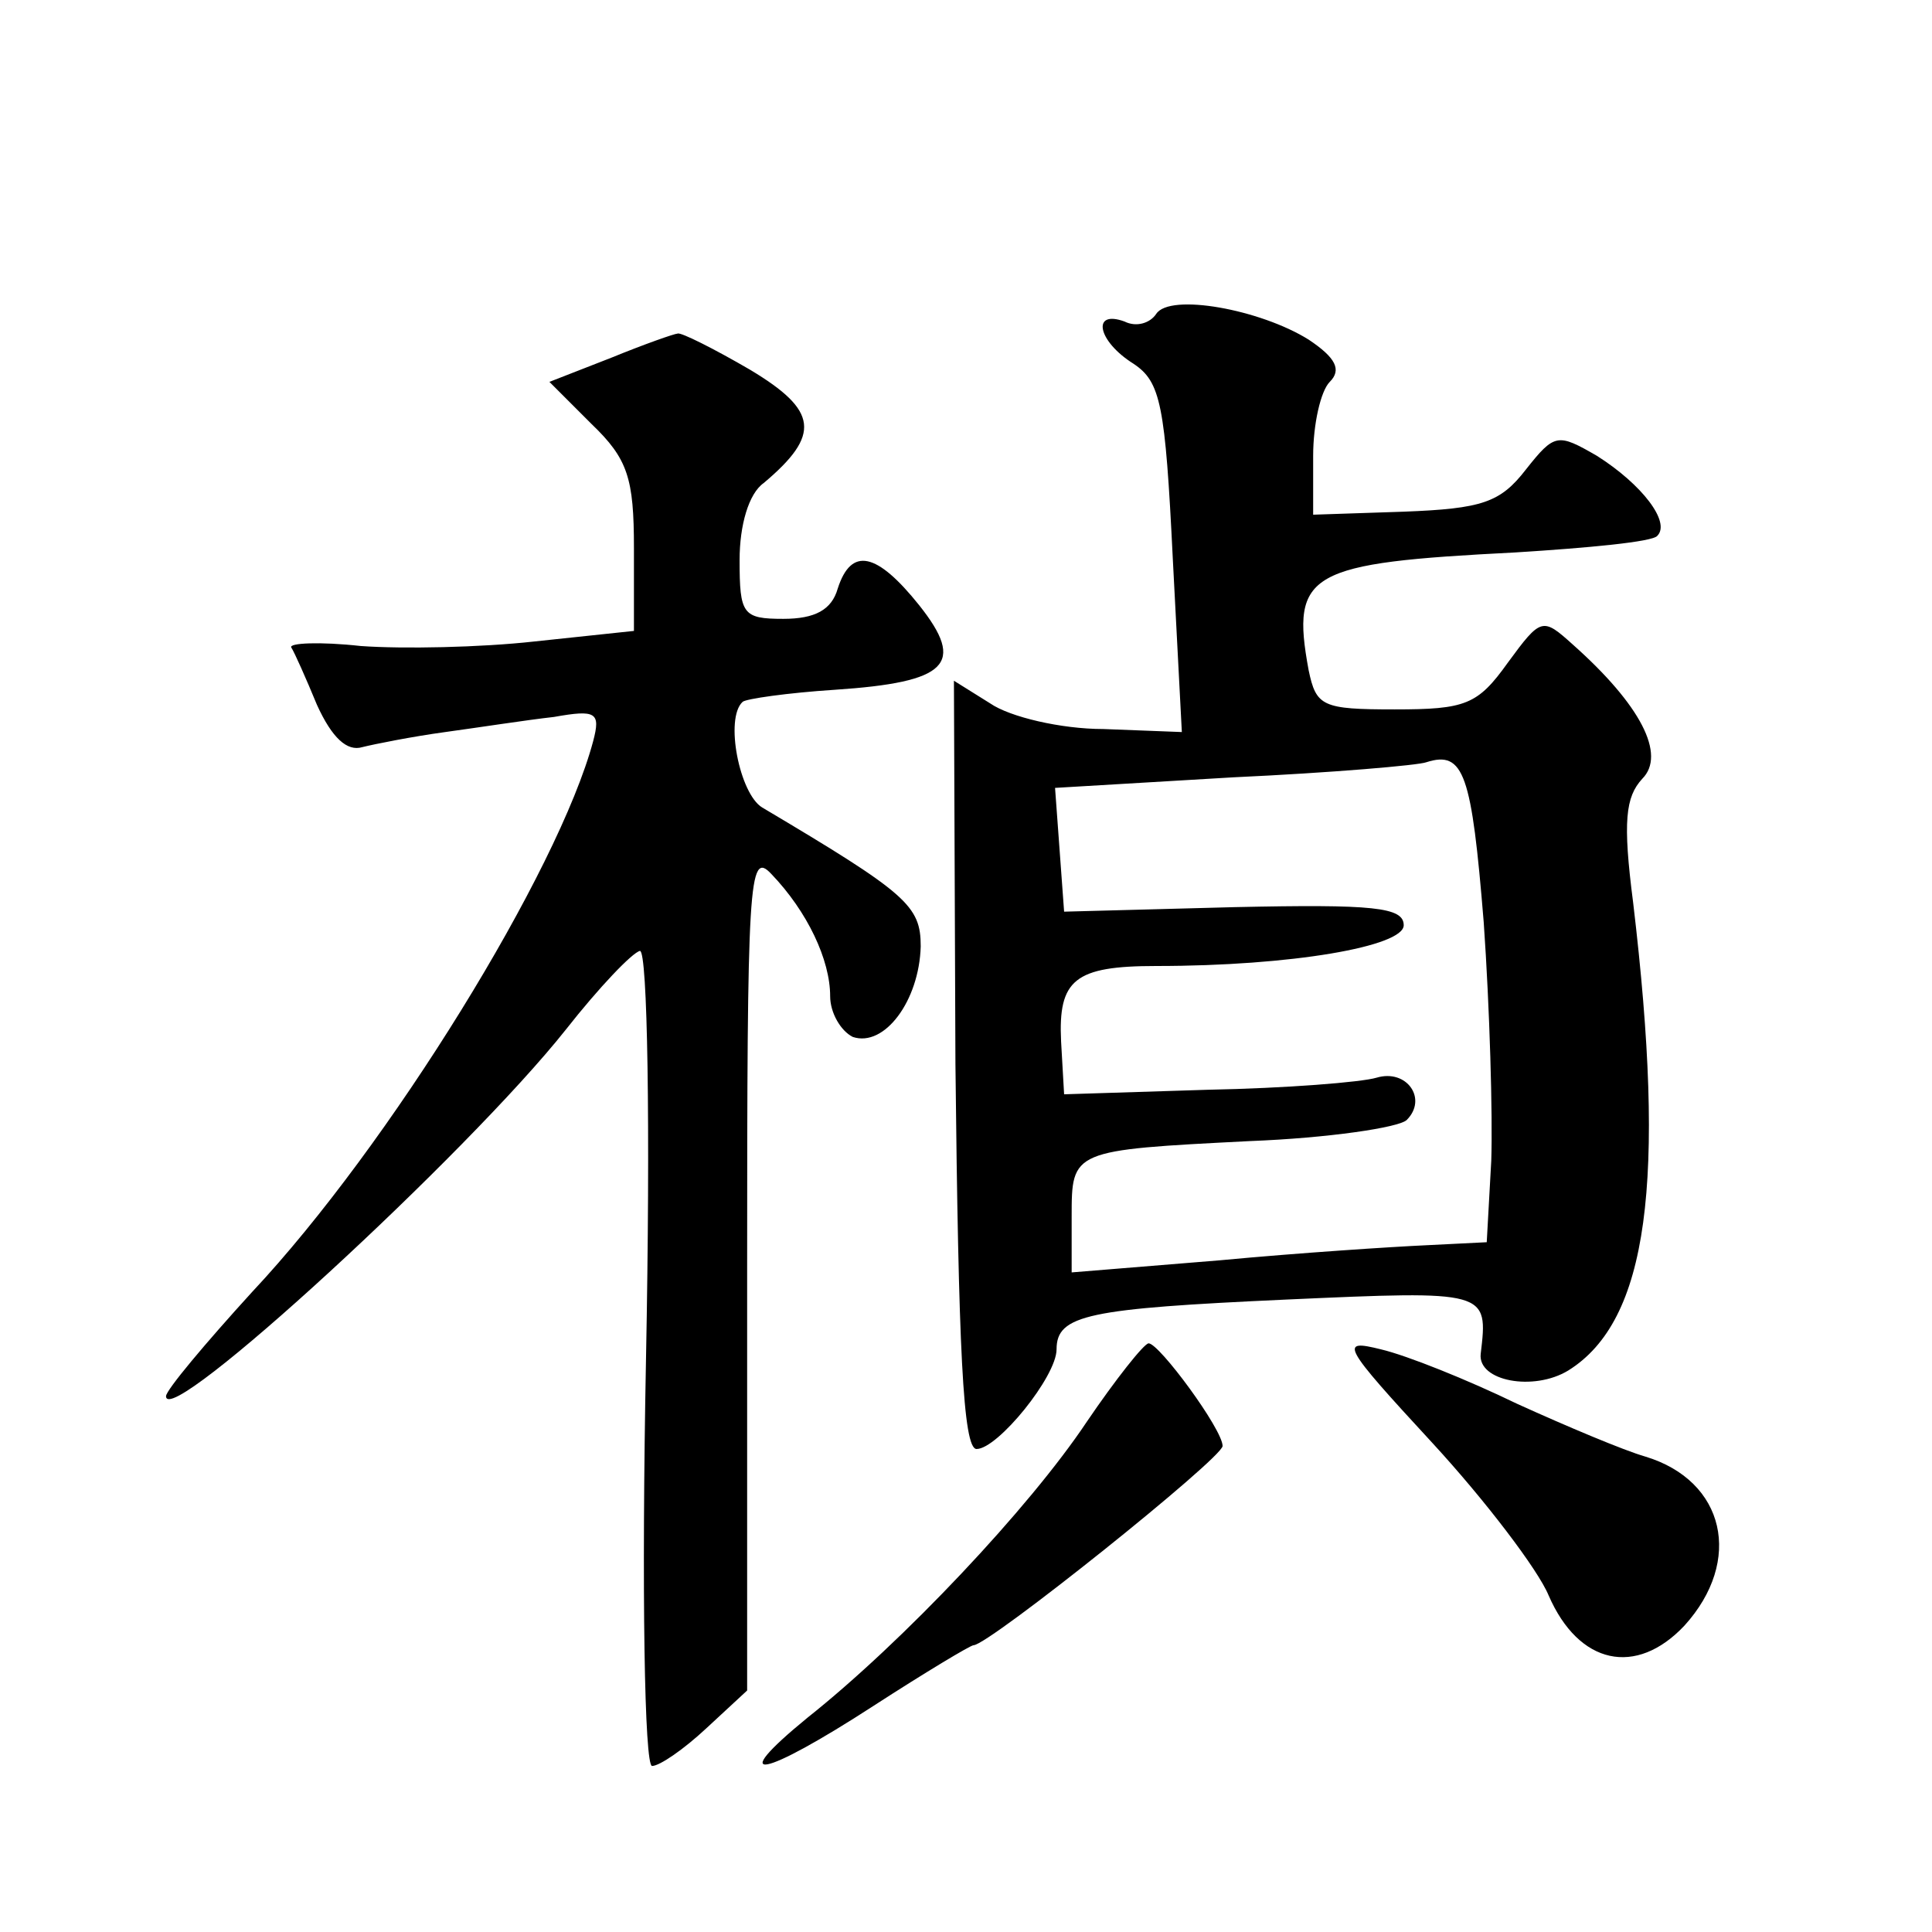 <?xml version="1.0" standalone="no"?>
<!DOCTYPE svg PUBLIC "-//W3C//DTD SVG 20010904//EN"
 "http://www.w3.org/TR/2001/REC-SVG-20010904/DTD/svg10.dtd">
<svg version="1.0" xmlns="http://www.w3.org/2000/svg"
 width="128pt" height="128pt" viewBox="0 0 128 128"
 preserveAspectRatio="xMidYMid meet">
<g transform="translate(0,128) scale(0.1,-0.1)"
fill="#0" stroke="none">
<path d="M766 1072 c-4 -6 -13 -9 -21 -5 -22 8 -18 -13 6 -28 18 -12 21 -27 26
-129 l6 -115 -52 2 c-28 0 -62 8 -75 17 l-24 15 1 -254 c2 -188 5 -255 14 -255
14 0 53 48 53 66 0 23 21 27 152 33 134 6 134 6 129 -36 -2 -18 35 -25 58 -11 53
33 65 125 43 310 -7 54 -5 70 6 82 16 16 -1 49 -46 89 -20 18 -21 18 -43 -12 -20
-28 -28 -31 -75 -31 -48 0 -52 2 -57 26 -12 65 0 71 137 78 48 3 91 7 94 11 9 9
-10 34 -40 53 -26 15 -28 15 -47 -9 -17 -22 -29 -26 -81 -28 l-60 -2 0 39 c0 21
5 43 11 49 8 8 4 16 -14 28 -32 20 -92 31 -101 17z m217 -403 c4 -57 6 -128 5 -158
l-3 -54 -40 -2 c-22 -1 -84 -5 -137 -10 l-98 -8 0 37 c0 44 0 44 118 50 52 2 99
9 104 14 14 14 0 34 -20 28 -10 -3 -60 -7 -112 -8 l-95 -3 -2 35 c-2 41 9 50 63
50 90 0 164 13 164 27 0 12 -20 14 -112 12 l-113 -3 -3 41 -3 41 118 7 c65 3 123
8 128 10 25 8 30 -8 38 -106z M405 1043 l-41 -16 28 -28 c24 -23 28 -36 28 -82
l0 -55 -66 -7 c-36 -4 -87 -5 -115 -3 -27 3 -48 2 -46 -1 2 -3 10 -21 17 -38 10
-22 20 -31 30 -28 8 2 33 7 55 10 22 3 54 8 72 10 28 5 31 3 26 -16 -23 -86 -135
-268 -226 -365 -31 -34 -57 -65 -57 -69 0 -23 200 161 265 243 22 28 44 51 49 52
5 0 7 -115 4 -270 -3 -155 -1 -270 4 -270 5 0 21 11 36 25 l27 25 0 279 c0 258
1 278 16 262 24 -25 39 -57 39 -81 0 -11 7 -23 15 -27 21 -7 44 24 45 60 0 27 -9
35 -105 92 -15 9 -25 59 -13 70 2 2 30 6 61 8 75 5 87 17 56 56 -28 35 -45 39 -54
11 -4 -14 -15 -20 -36 -20 -27 0 -29 3 -29 39 0 23 6 44 16 51 38 32 36 48 -9 75
-24 14 -46 25 -48 24 -2 0 -22 -7 -44 -16z M720 338 c-38 -57 -122 -146 -185 -196
-55 -45 -30 -40 44 8 34 22 64 40 66 40 10 0 165 124 165 132 0 11 -42 68 -49 68
-3 0 -22 -24 -41 -52z M949 324 c35 -38 70 -84 77 -101 20 -46 58 -54 90 -20 39
43 27 96 -26 112 -14 4 -52 20 -85 35 -33 16 -73 32 -90 36 -28 7 -26 3 34 -62z"/>
</g>
</svg>
